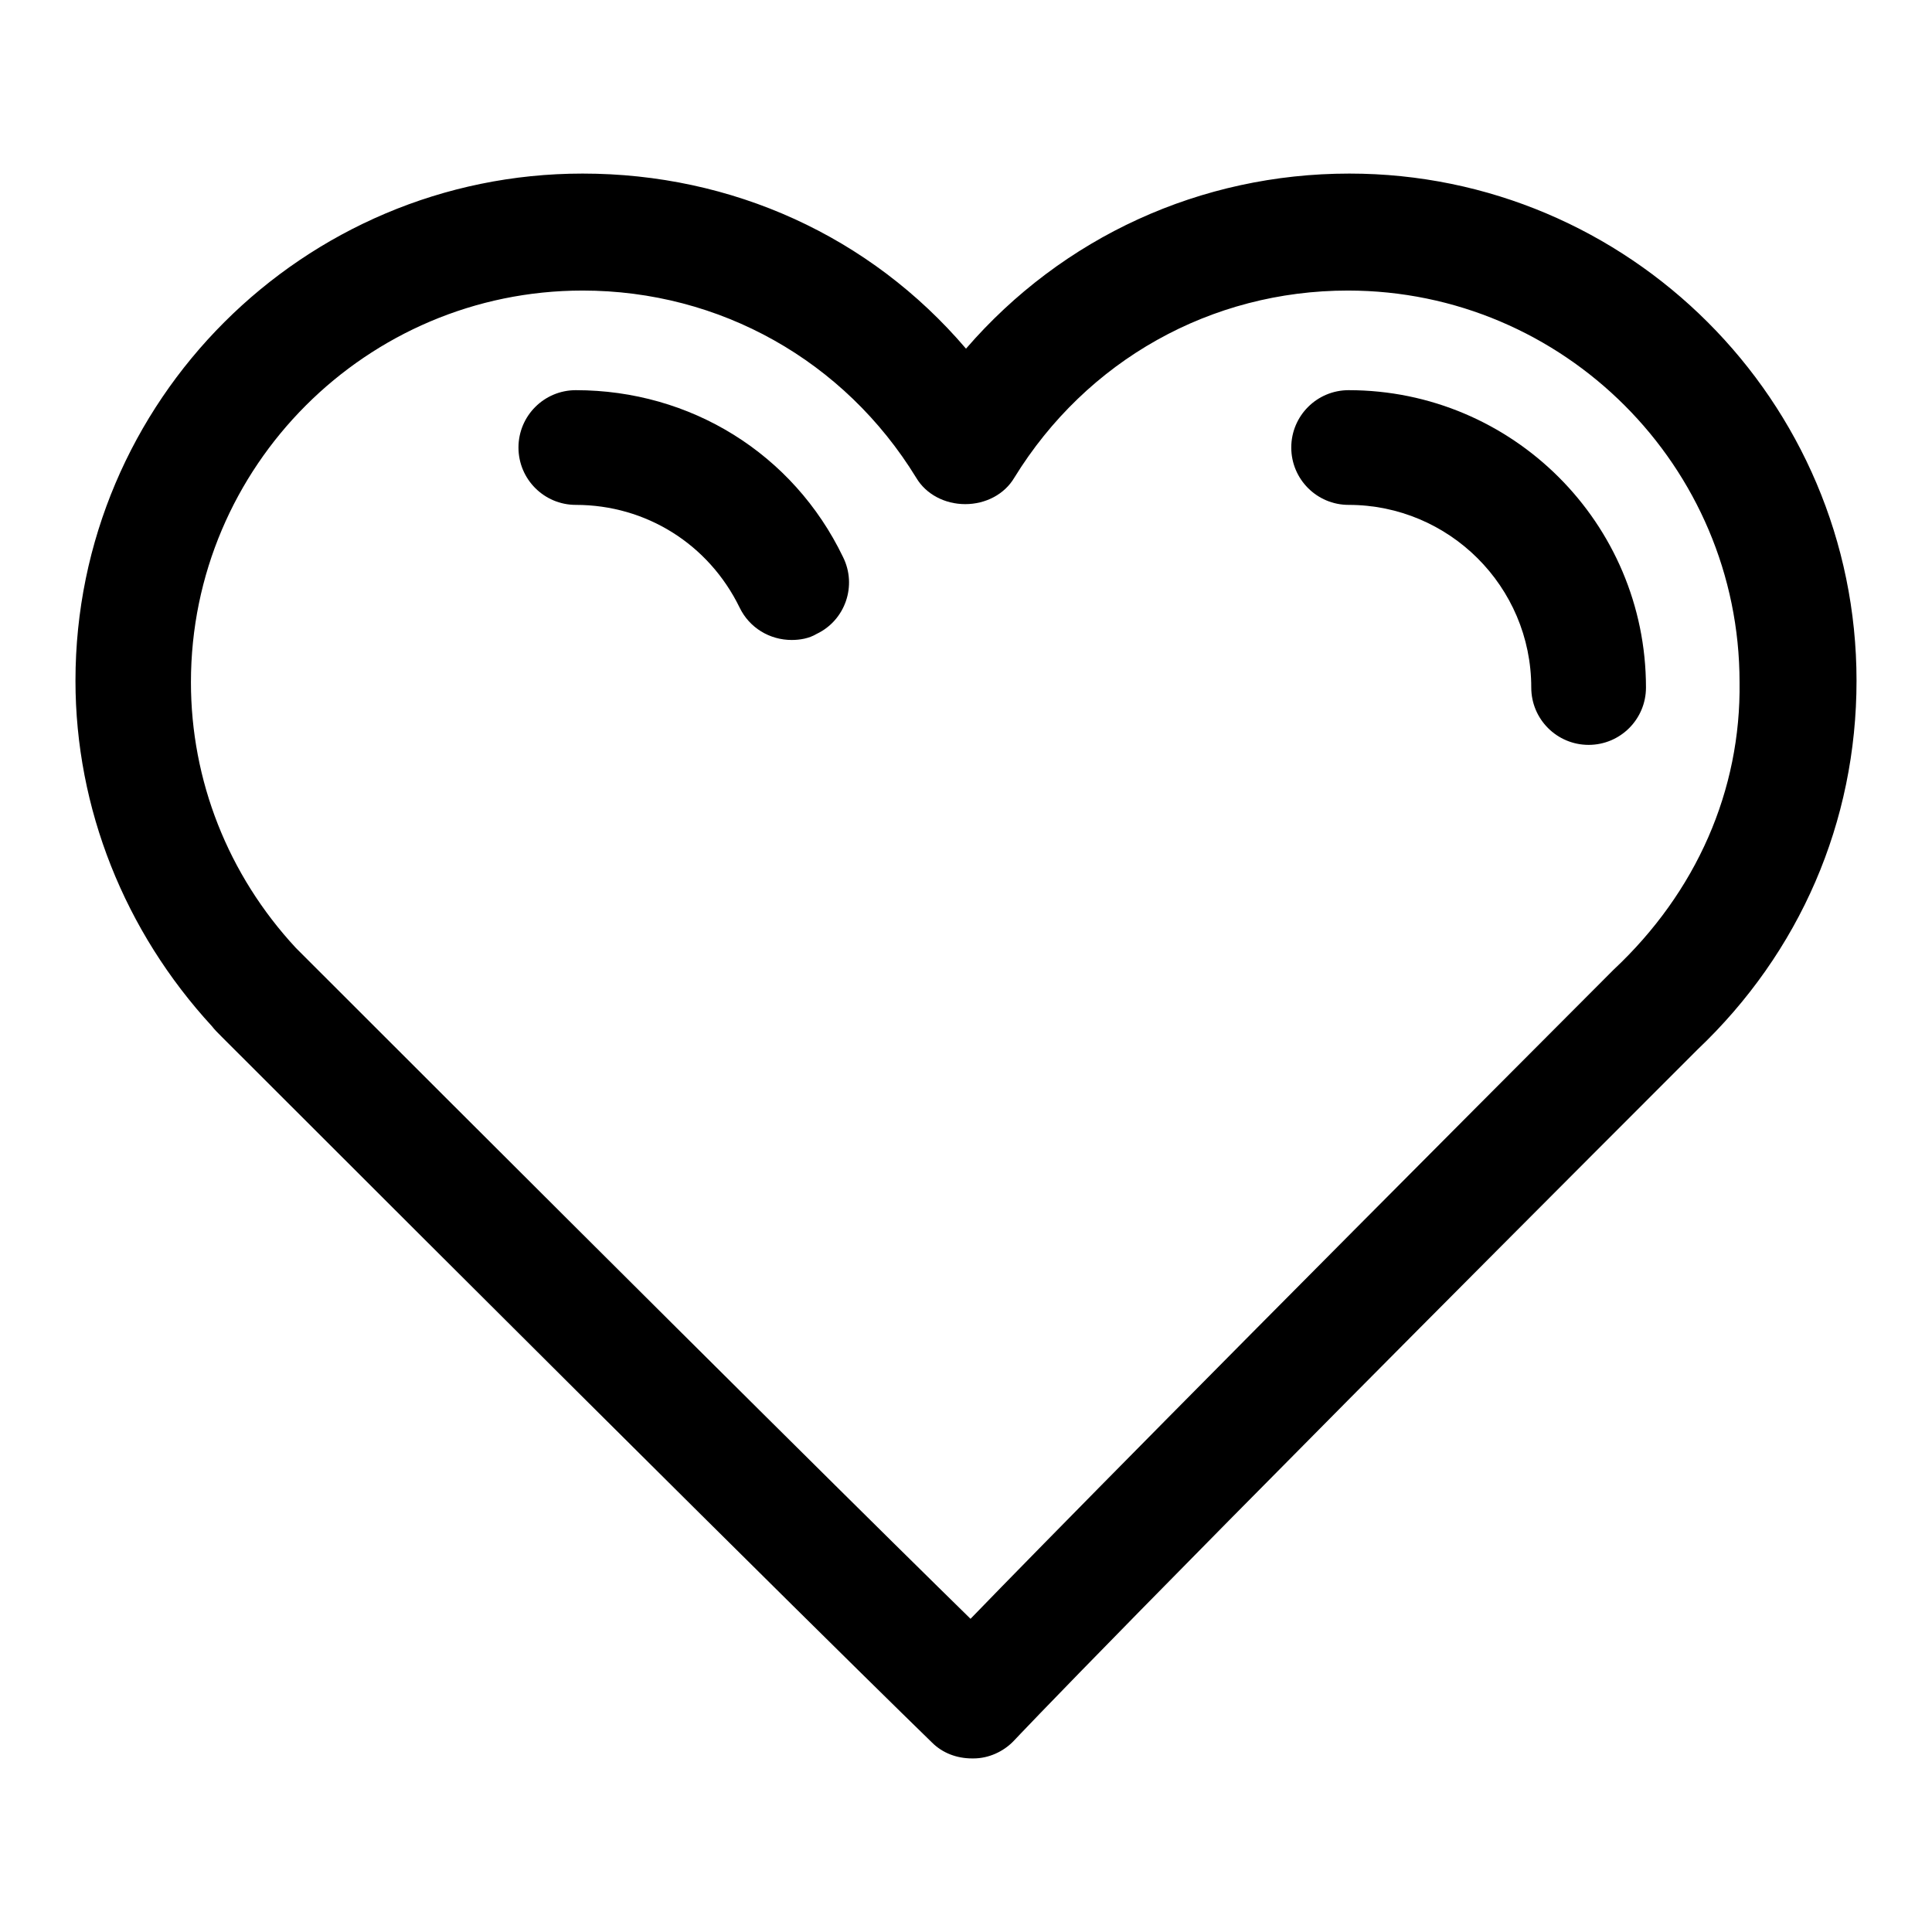 <?xml version="1.0" encoding="utf-8"?>
<!-- Svg Vector Icons : http://www.onlinewebfonts.com/icon -->
<!DOCTYPE svg PUBLIC "-//W3C//DTD SVG 1.1//EN" "http://www.w3.org/Graphics/SVG/1.1/DTD/svg11.dtd">
<svg version="1.1" xmlns="http://www.w3.org/2000/svg" xmlns:xlink="http://www.w3.org/1999/xlink" x="0px" y="0px" viewBox="0 0 256 256" enable-background="new 0 0 256 256" xml:space="preserve">
<g><g><g><g><path fill="#000000" d="M178.8,23c-19.7,0-38,8.4-50.8,23.2C115.3,31.3,97,23,77.2,23C40.2,23,10,53.1,10,90.2c0,16.9,6.5,33.2,18.1,45.8c0.3,0.4,0.7,0.8,1.3,1.4L30,138c75.4,75.4,93.4,92.8,93.5,92.9c1.4,1.4,3.3,2.1,5.3,2.1h0.2c2,0,4-0.9,5.4-2.4c0.1-0.1,14.7-15.7,90-91c0.1-0.1,0.3-0.3,0.5-0.5c13.6-12.9,21.1-30.2,21.1-48.9C246,53.1,215.8,23,178.8,23z M213.8,128.5l-0.2,0.2c-52.6,52.7-76,76.5-85,85.8c-9.7-9.5-34.3-33.8-87.8-87.3l-0.4-0.4l0,0l0,0c-0.2-0.2-0.4-0.4-0.6-0.6l0,0l-0.6-0.6c-9-9.7-13.9-22.2-13.9-35.2c0-28.6,23.3-51.9,51.9-51.9c18.2,0,34.7,9.3,44.2,24.8c1.3,2.2,3.8,3.5,6.5,3.5c2.7,0,5.2-1.3,6.5-3.5c9.6-15.6,26.1-24.8,44.2-24.8c28.6,0,51.9,23.3,51.9,51.9C230.7,104.7,224.8,118.2,213.8,128.5z"/><path fill="#000000" d="M178.7,51.7c-4.2,0-7.6,3.4-7.6,7.6c0,4.2,3.4,7.6,7.6,7.6c13.3,0,24.2,10.8,24.2,24.2c0,4.2,3.4,7.6,7.6,7.6c4.2,0,7.6-3.4,7.6-7.6C218.1,69.3,200.4,51.7,178.7,51.7z"/><path fill="#000000" d="M76.3,51.7c-4.2,0-7.6,3.4-7.6,7.6c0,4.2,3.4,7.6,7.6,7.6c9.3,0,17.6,5.2,21.7,13.6c1.3,2.7,4,4.3,6.9,4.3c1.1,0,2.3-0.2,3.3-0.8c3.8-1.8,5.4-6.4,3.5-10.2C105.1,60.1,91.5,51.7,76.3,51.7z"/></g></g><g></g><g></g><g></g><g></g><g></g><g></g><g></g><g></g><g></g><g></g><g></g><g></g><g></g><g></g><g></g></g></g>
</svg>
